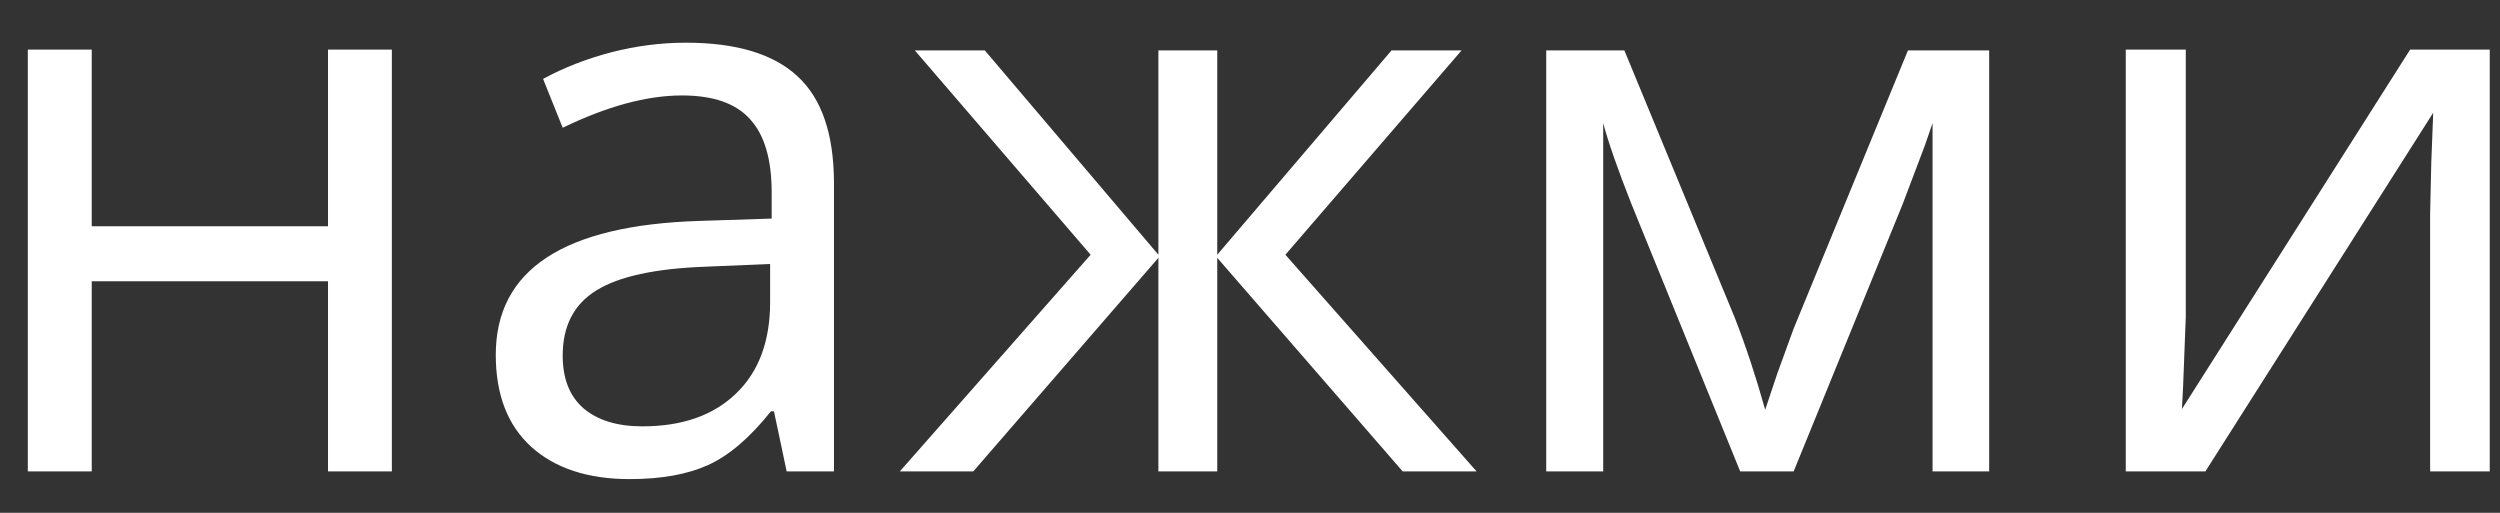 <?xml version="1.0" encoding="UTF-8"?> <svg xmlns="http://www.w3.org/2000/svg" width="39" height="8" viewBox="0 0 39 8" fill="none"><rect x="0" y="0" width="39" height="8" fill="#333333" stroke="none"/><path d="M1.431 0.774V3.53H5.117V0.774H6.113V7.354H5.117V4.388H1.431V7.354H0.434V0.774H1.431ZM12.272 7.354L12.074 6.417H12.026C11.698 6.829 11.37 7.109 11.041 7.257C10.717 7.402 10.311 7.474 9.823 7.474C9.17 7.474 8.658 7.305 8.286 6.969C7.918 6.633 7.734 6.155 7.734 5.535C7.734 4.206 8.796 3.51 10.921 3.446L12.038 3.41V3.001C12.038 2.485 11.926 2.105 11.702 1.861C11.482 1.613 11.127 1.489 10.639 1.489C10.091 1.489 9.471 1.657 8.778 1.993L8.472 1.231C8.796 1.055 9.15 0.917 9.535 0.816C9.923 0.716 10.311 0.666 10.699 0.666C11.484 0.666 12.064 0.84 12.44 1.189C12.82 1.537 13.01 2.095 13.01 2.863V7.354H12.272ZM10.021 6.651C10.641 6.651 11.127 6.481 11.48 6.141C11.836 5.801 12.014 5.325 12.014 4.712V4.118L11.017 4.16C10.225 4.188 9.653 4.312 9.301 4.532C8.952 4.748 8.778 5.086 8.778 5.547C8.778 5.907 8.886 6.181 9.102 6.369C9.323 6.557 9.629 6.651 10.021 6.651ZM18.071 0.786H18.989V3.974L21.708 0.786H22.801L20.052 3.974L23.035 7.354H21.882L18.989 4.022V7.354H18.071V4.022L15.183 7.354H14.037L17.014 3.974L14.271 0.786H15.363L18.071 3.974V0.786ZM27.537 6.393L27.723 5.835L27.981 5.126L29.764 0.786H31.031V7.354H30.148V1.921L30.028 2.269L29.68 3.188L27.981 7.354H27.147L25.448 3.176C25.236 2.639 25.09 2.221 25.01 1.921V7.354H24.121V0.786H25.34L27.063 4.958C27.235 5.399 27.393 5.877 27.537 6.393ZM34.098 0.774V4.946L34.056 6.039L34.038 6.381L37.598 0.774H38.84V7.354H37.91V3.332L37.928 2.539L37.958 1.759L34.404 7.354H33.162V0.774H34.098Z" fill="white"></path></svg> 